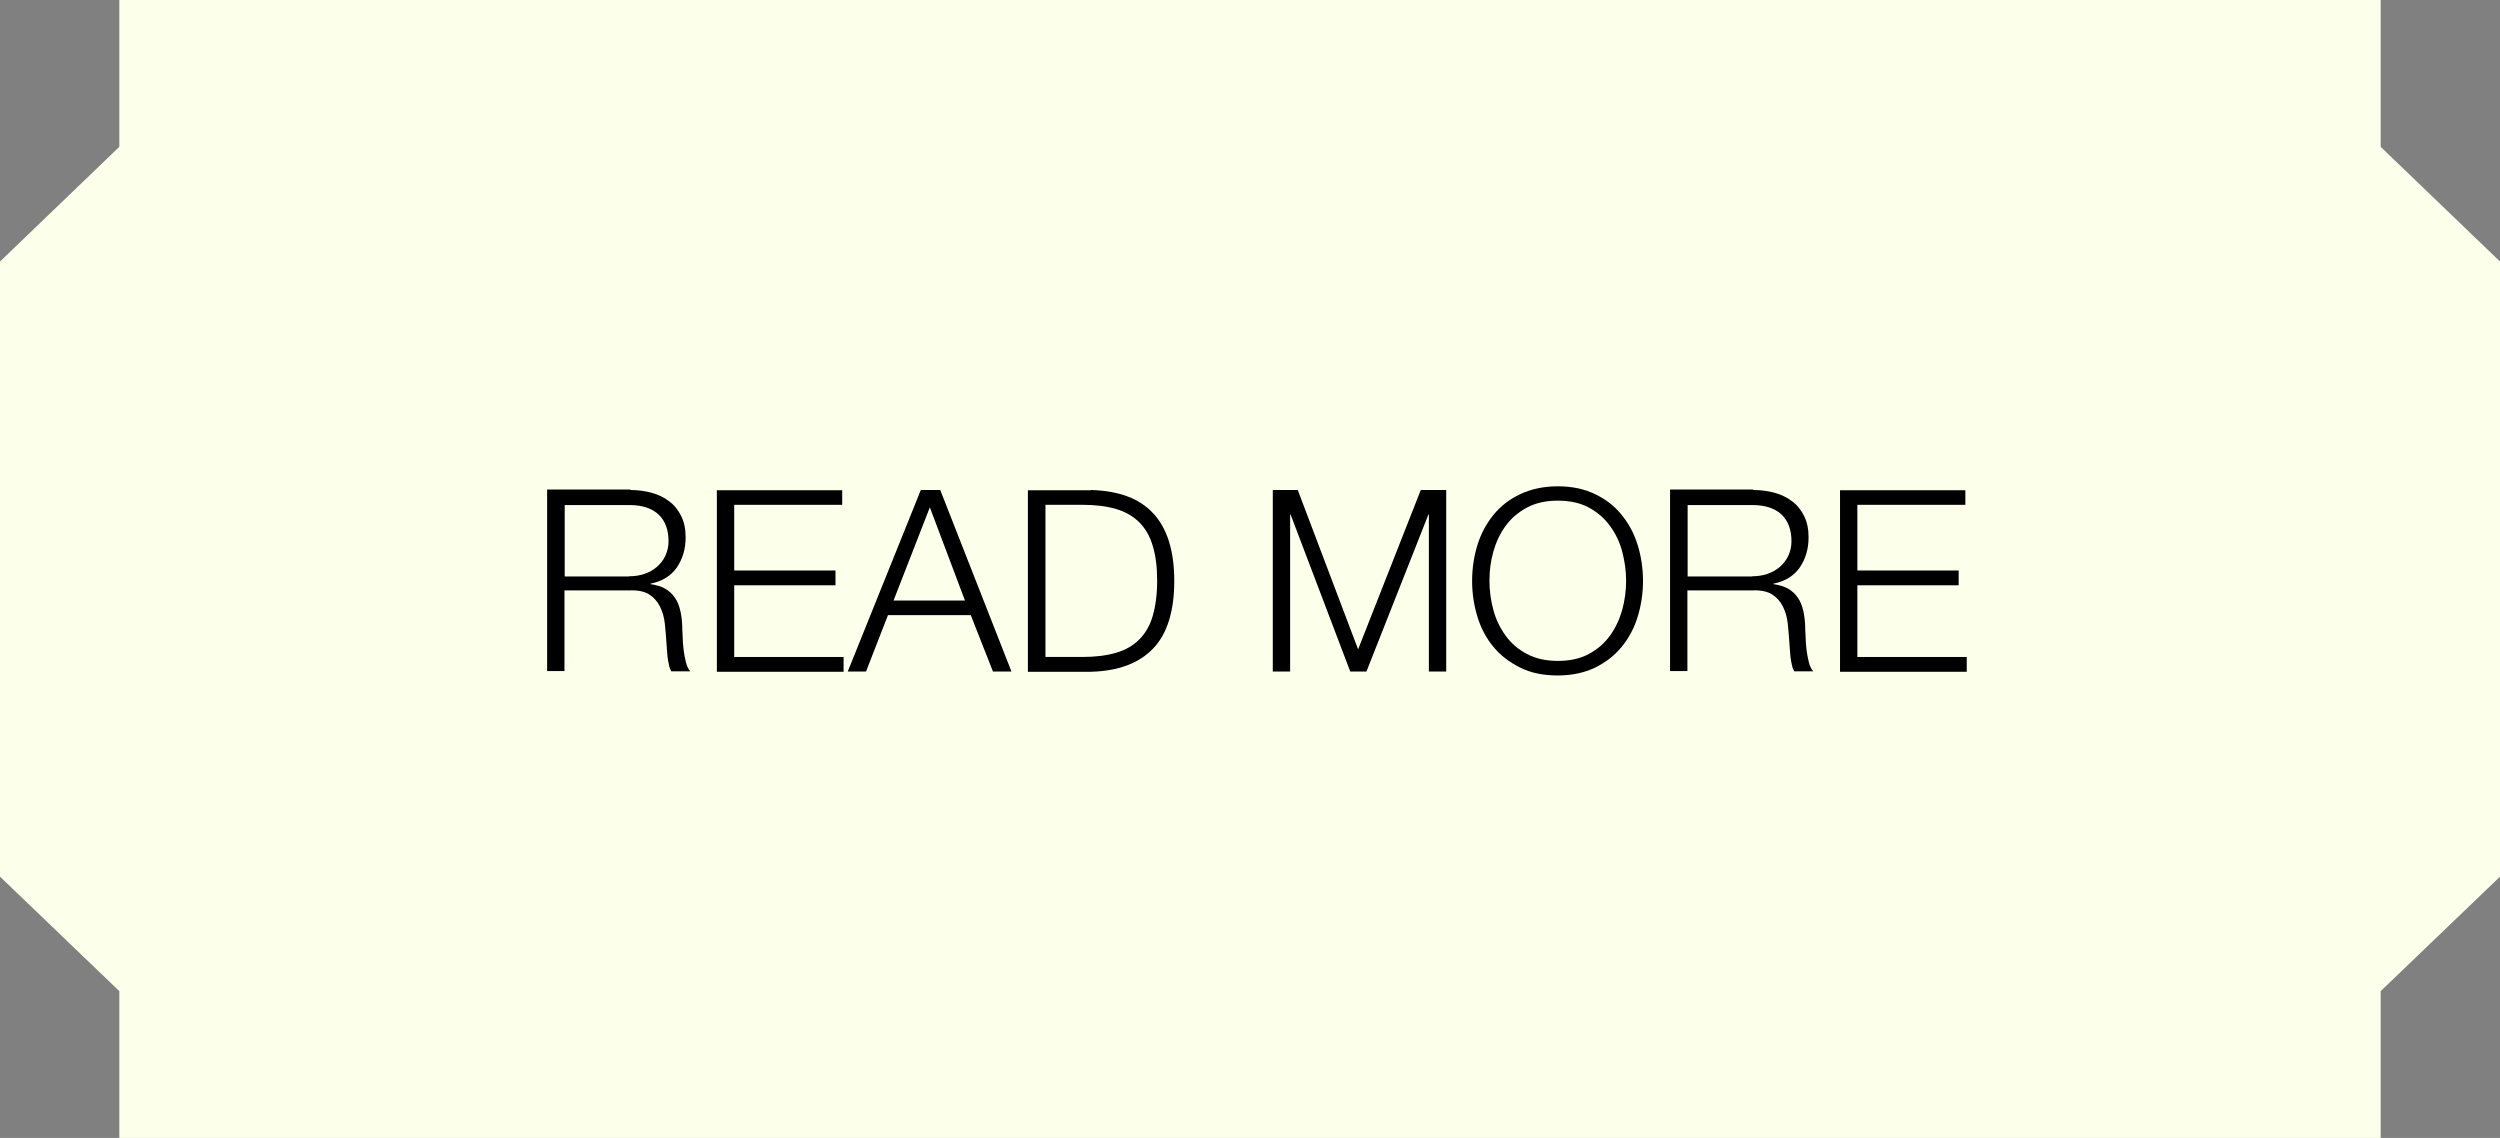 <?xml version="1.0" encoding="UTF-8"?>
<svg id="Layer_2" data-name="Layer 2" xmlns="http://www.w3.org/2000/svg" viewBox="0 0 108.11 49.21">
  <rect x="0" y="0" width="108.11" height="49.21" fill="#808080" stroke="none"/>
  <defs>
    <style>
      .cls-1 {
        fill: #fcffea;
      }
    </style>
  </defs>
  <g id="Layer_1-2" data-name="Layer 1">
    <polygon class="cls-1" points="108.11 11.31 108.11 37.91 102.95 42.86 102.95 49.21 5.16 49.21 5.16 42.86 0 37.91 0 11.31 5.16 6.35 5.16 0 102.95 0 102.95 6.35 108.11 11.31"/>
    <g>
      <path d="M27.26,21.19c.32,0,.63.04.92.12.29.08.54.2.76.37.22.16.39.38.52.64s.19.57.19.92c0,.5-.13.93-.38,1.3-.26.37-.64.6-1.14.7v.02c.26.04.47.1.64.2.17.1.31.23.41.38.11.15.18.33.23.53.05.2.08.42.09.65,0,.13.01.29.02.48,0,.19.02.38.04.58.02.19.06.38.1.55s.11.31.19.4h-.82c-.04-.07-.08-.16-.1-.27-.03-.11-.04-.22-.06-.33-.01-.11-.02-.23-.03-.34,0-.11-.02-.21-.02-.29-.02-.28-.04-.56-.07-.83-.03-.28-.1-.52-.21-.74s-.26-.39-.46-.52-.48-.19-.83-.18h-2.84v3.49h-.75v-7.85h3.6ZM27.21,24.92c.23,0,.44-.03.65-.1s.39-.17.54-.3c.15-.13.28-.29.37-.48.09-.19.14-.4.14-.64,0-.48-.14-.87-.42-1.14s-.7-.42-1.28-.42h-2.79v3.09h2.79Z"/>
      <path d="M36.42,21.19v.64h-4.67v2.84h4.38v.64h-4.38v3.1h4.73v.64h-5.48v-7.85h5.42Z"/>
      <path d="M40.66,21.19l3.08,7.85h-.8l-.96-2.44h-3.58l-.95,2.44h-.79l3.16-7.85h.84ZM41.73,25.97l-1.52-4.03-1.57,4.03h3.09Z"/>
      <path d="M47.17,21.19c1.2.03,2.1.36,2.7,1.01.6.64.91,1.62.91,2.92s-.3,2.28-.91,2.92-1.51.98-2.7,1.01h-2.72v-7.85h2.72ZM46.8,28.41c.56,0,1.05-.06,1.46-.18.41-.12.74-.31,1.01-.58.26-.26.46-.6.58-1.02.12-.42.19-.92.19-1.51s-.06-1.09-.19-1.51c-.12-.42-.32-.76-.58-1.02-.26-.26-.6-.46-1.01-.58-.41-.12-.89-.18-1.46-.18h-1.59v6.58h1.59Z"/>
      <path d="M56.12,21.19l2.61,6.89,2.71-6.89h1.1v7.85h-.75v-6.79h-.02l-2.68,6.79h-.7l-2.58-6.79h-.02v6.79h-.75v-7.85h1.1Z"/>
      <path d="M63.89,23.57c.15-.49.39-.93.69-1.3.31-.38.69-.68,1.16-.9s1.01-.34,1.62-.34,1.15.11,1.62.34c.46.22.85.52,1.15.9.31.38.54.81.69,1.3.15.49.23,1.01.23,1.55s-.08,1.06-.23,1.55c-.15.49-.38.92-.69,1.3s-.69.67-1.15.9c-.46.22-1,.34-1.62.34s-1.16-.11-1.62-.34-.85-.52-1.16-.9c-.31-.37-.54-.81-.69-1.3s-.23-1.01-.23-1.55.08-1.06.23-1.55ZM64.58,26.38c.11.41.29.78.53,1.11.24.33.54.59.92.79.37.2.82.3,1.34.3s.97-.1,1.34-.3c.37-.2.67-.46.91-.79.24-.33.41-.7.53-1.11.11-.41.17-.83.17-1.26s-.06-.85-.17-1.27-.29-.78-.53-1.11-.54-.59-.91-.79c-.37-.2-.82-.3-1.34-.3s-.97.1-1.34.3c-.37.2-.68.46-.92.79s-.41.69-.53,1.11-.17.83-.17,1.27.06.85.17,1.26Z"/>
      <path d="M75.82,21.19c.32,0,.63.04.92.12.29.08.54.2.76.37.22.16.39.38.52.64s.19.57.19.92c0,.5-.13.93-.38,1.3-.26.37-.64.6-1.14.7v.02c.26.04.47.1.64.2.17.1.31.23.41.38.11.15.18.33.23.53.05.2.08.42.09.65,0,.13.01.29.02.48,0,.19.02.38.04.58.02.19.06.38.1.55s.11.31.19.4h-.82c-.04-.07-.08-.16-.1-.27-.03-.11-.04-.22-.06-.33-.01-.11-.02-.23-.03-.34,0-.11-.02-.21-.02-.29-.02-.28-.04-.56-.07-.83-.03-.28-.1-.52-.21-.74s-.26-.39-.46-.52-.48-.19-.83-.18h-2.84v3.49h-.75v-7.85h3.6ZM75.77,24.92c.23,0,.44-.03.65-.1s.39-.17.54-.3c.15-.13.28-.29.37-.48.09-.19.14-.4.14-.64,0-.48-.14-.87-.42-1.14s-.7-.42-1.28-.42h-2.79v3.09h2.79Z"/>
      <path d="M84.99,21.19v.64h-4.67v2.84h4.38v.64h-4.38v3.1h4.73v.64h-5.48v-7.85h5.42Z"/>
    </g>
  </g>
</svg>